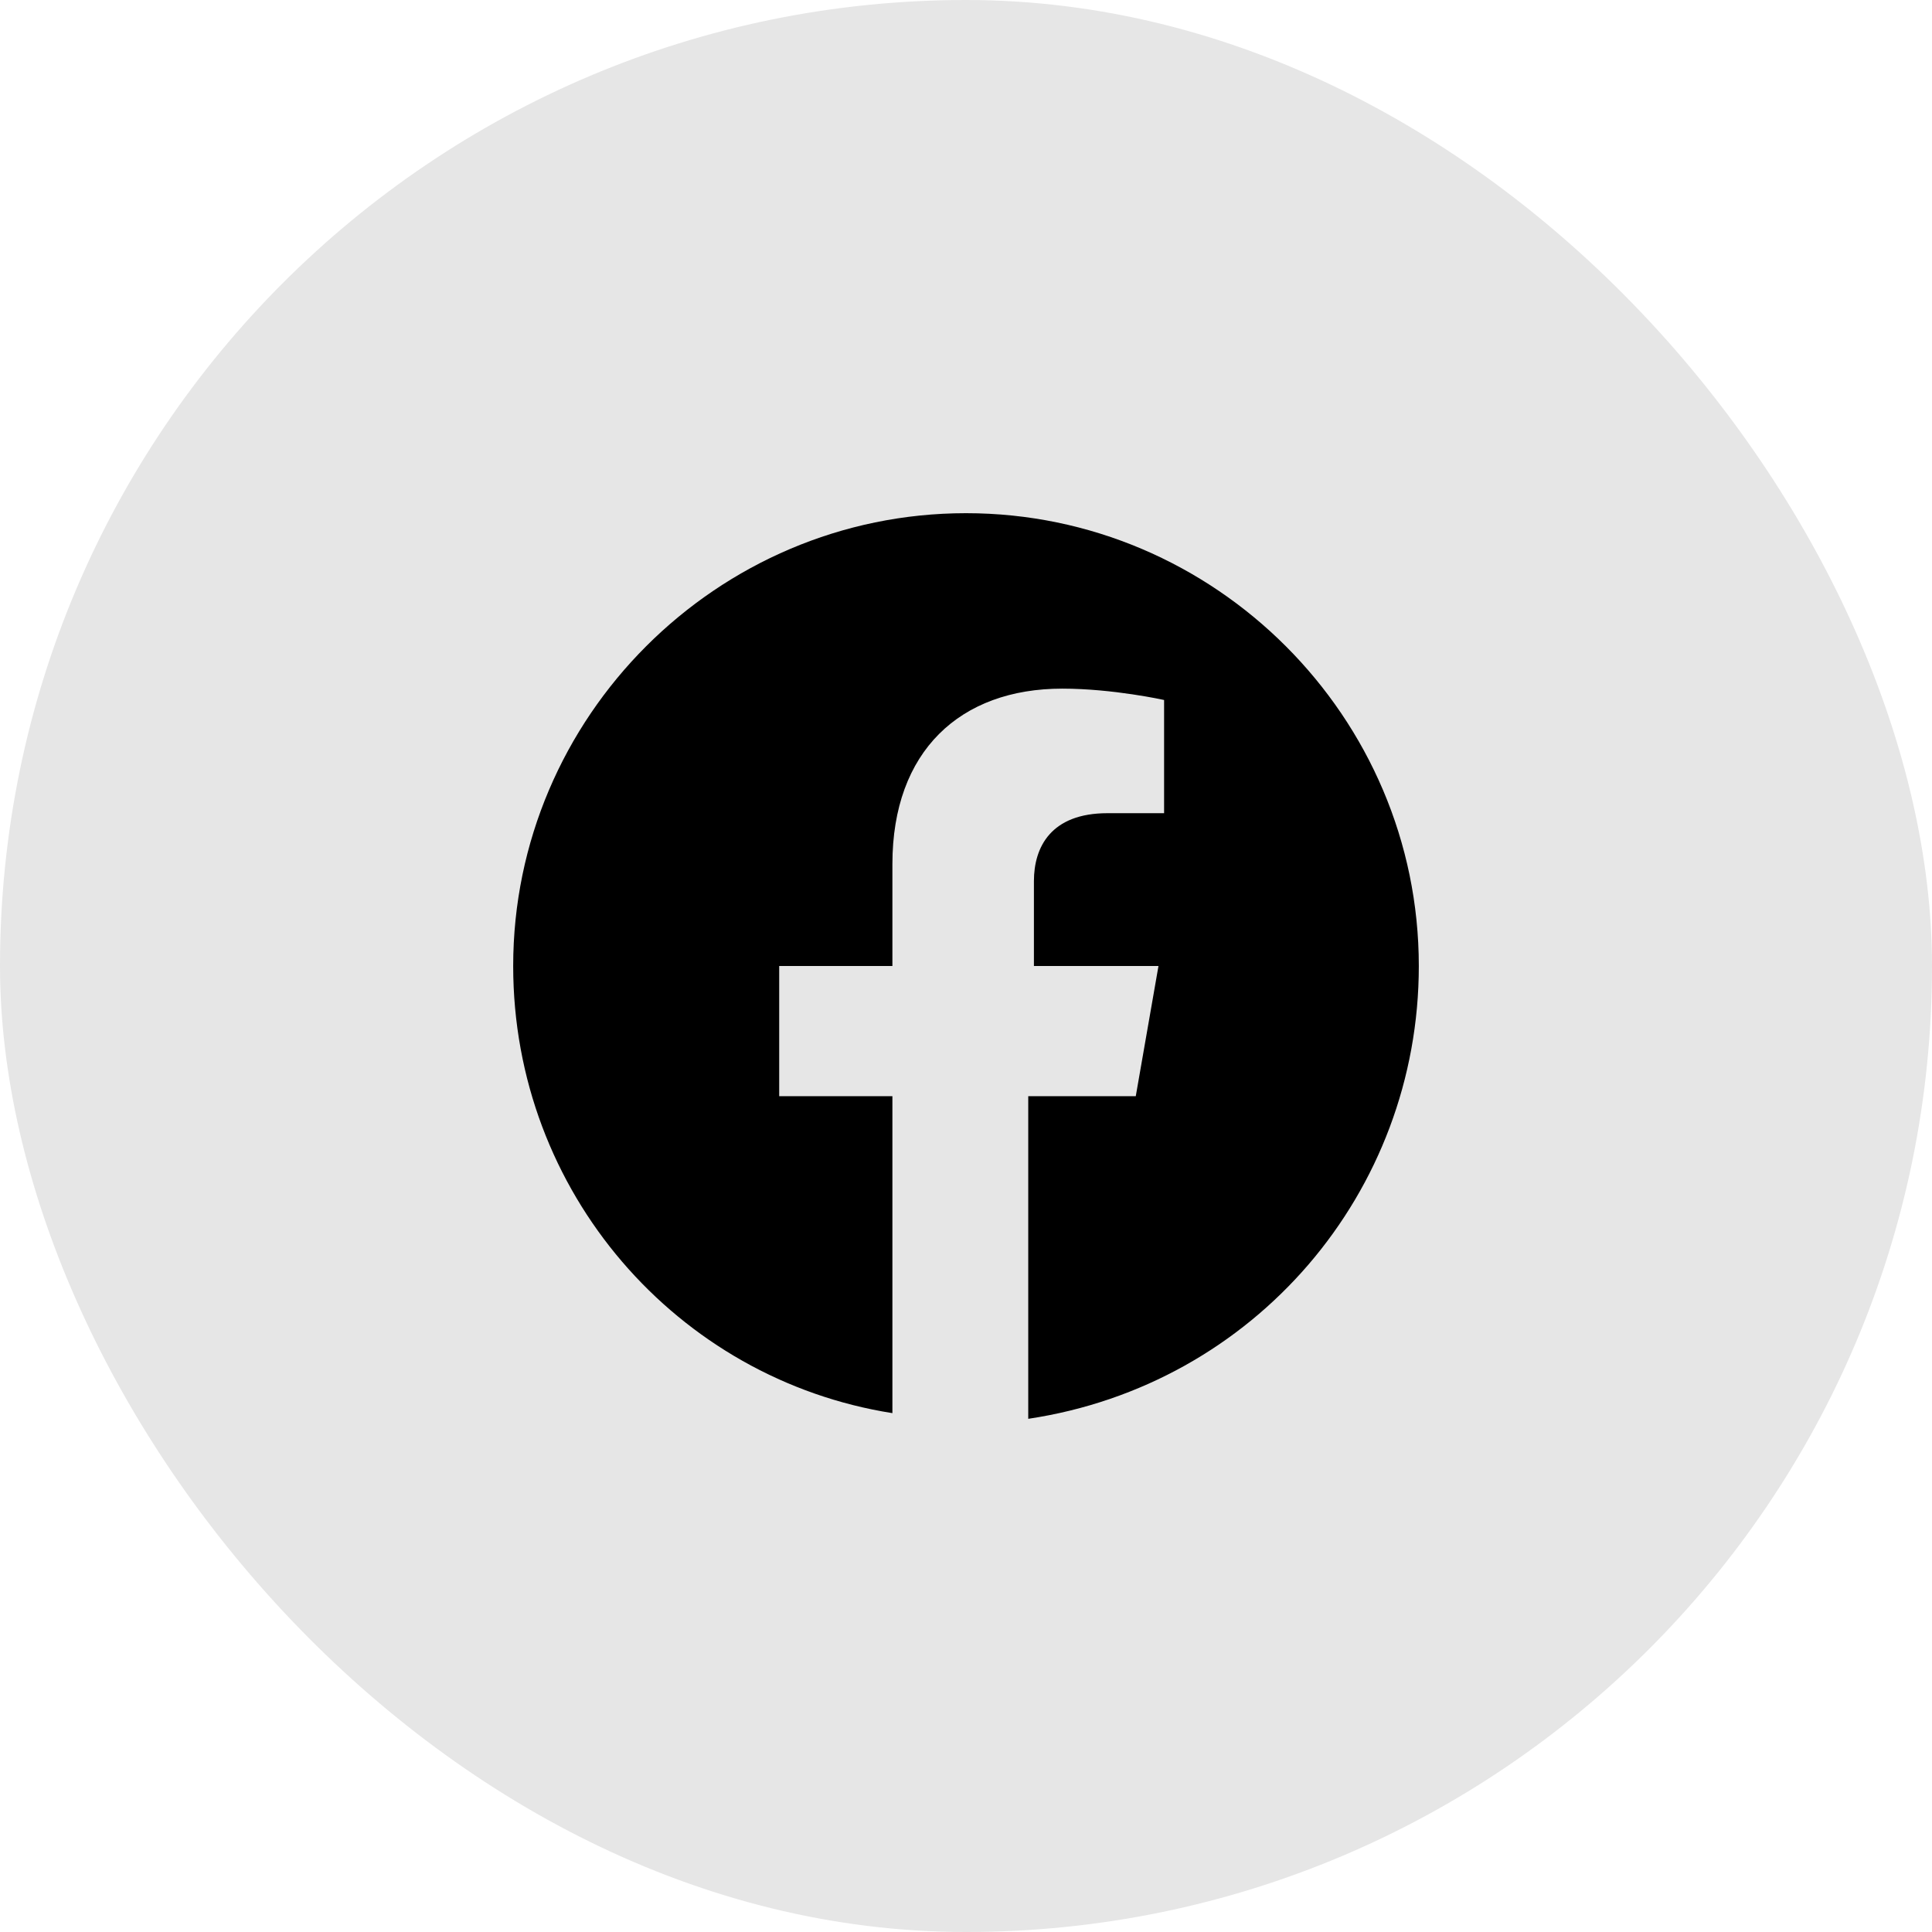 <svg width="32" height="32" viewBox="0 0 32 32" fill="none" xmlns="http://www.w3.org/2000/svg">
<rect width="32" height="32" rx="16" fill="black" fill-opacity="0.1"/>
<path d="M23.5 16C23.5 11.875 20.125 8.5 16 8.5C11.875 8.5 8.5 11.875 8.5 16C8.5 19.75 11.219 22.844 14.781 23.406V18.156H12.906V16H14.781V14.312C14.781 12.438 15.906 11.406 17.594 11.406C18.438 11.406 19.281 11.594 19.281 11.594V13.469H18.344C17.406 13.469 17.125 14.031 17.125 14.594V16H19.188L18.812 18.156H17.031V23.5C20.781 22.938 23.5 19.75 23.5 16Z" fill="black"/>
</svg>
